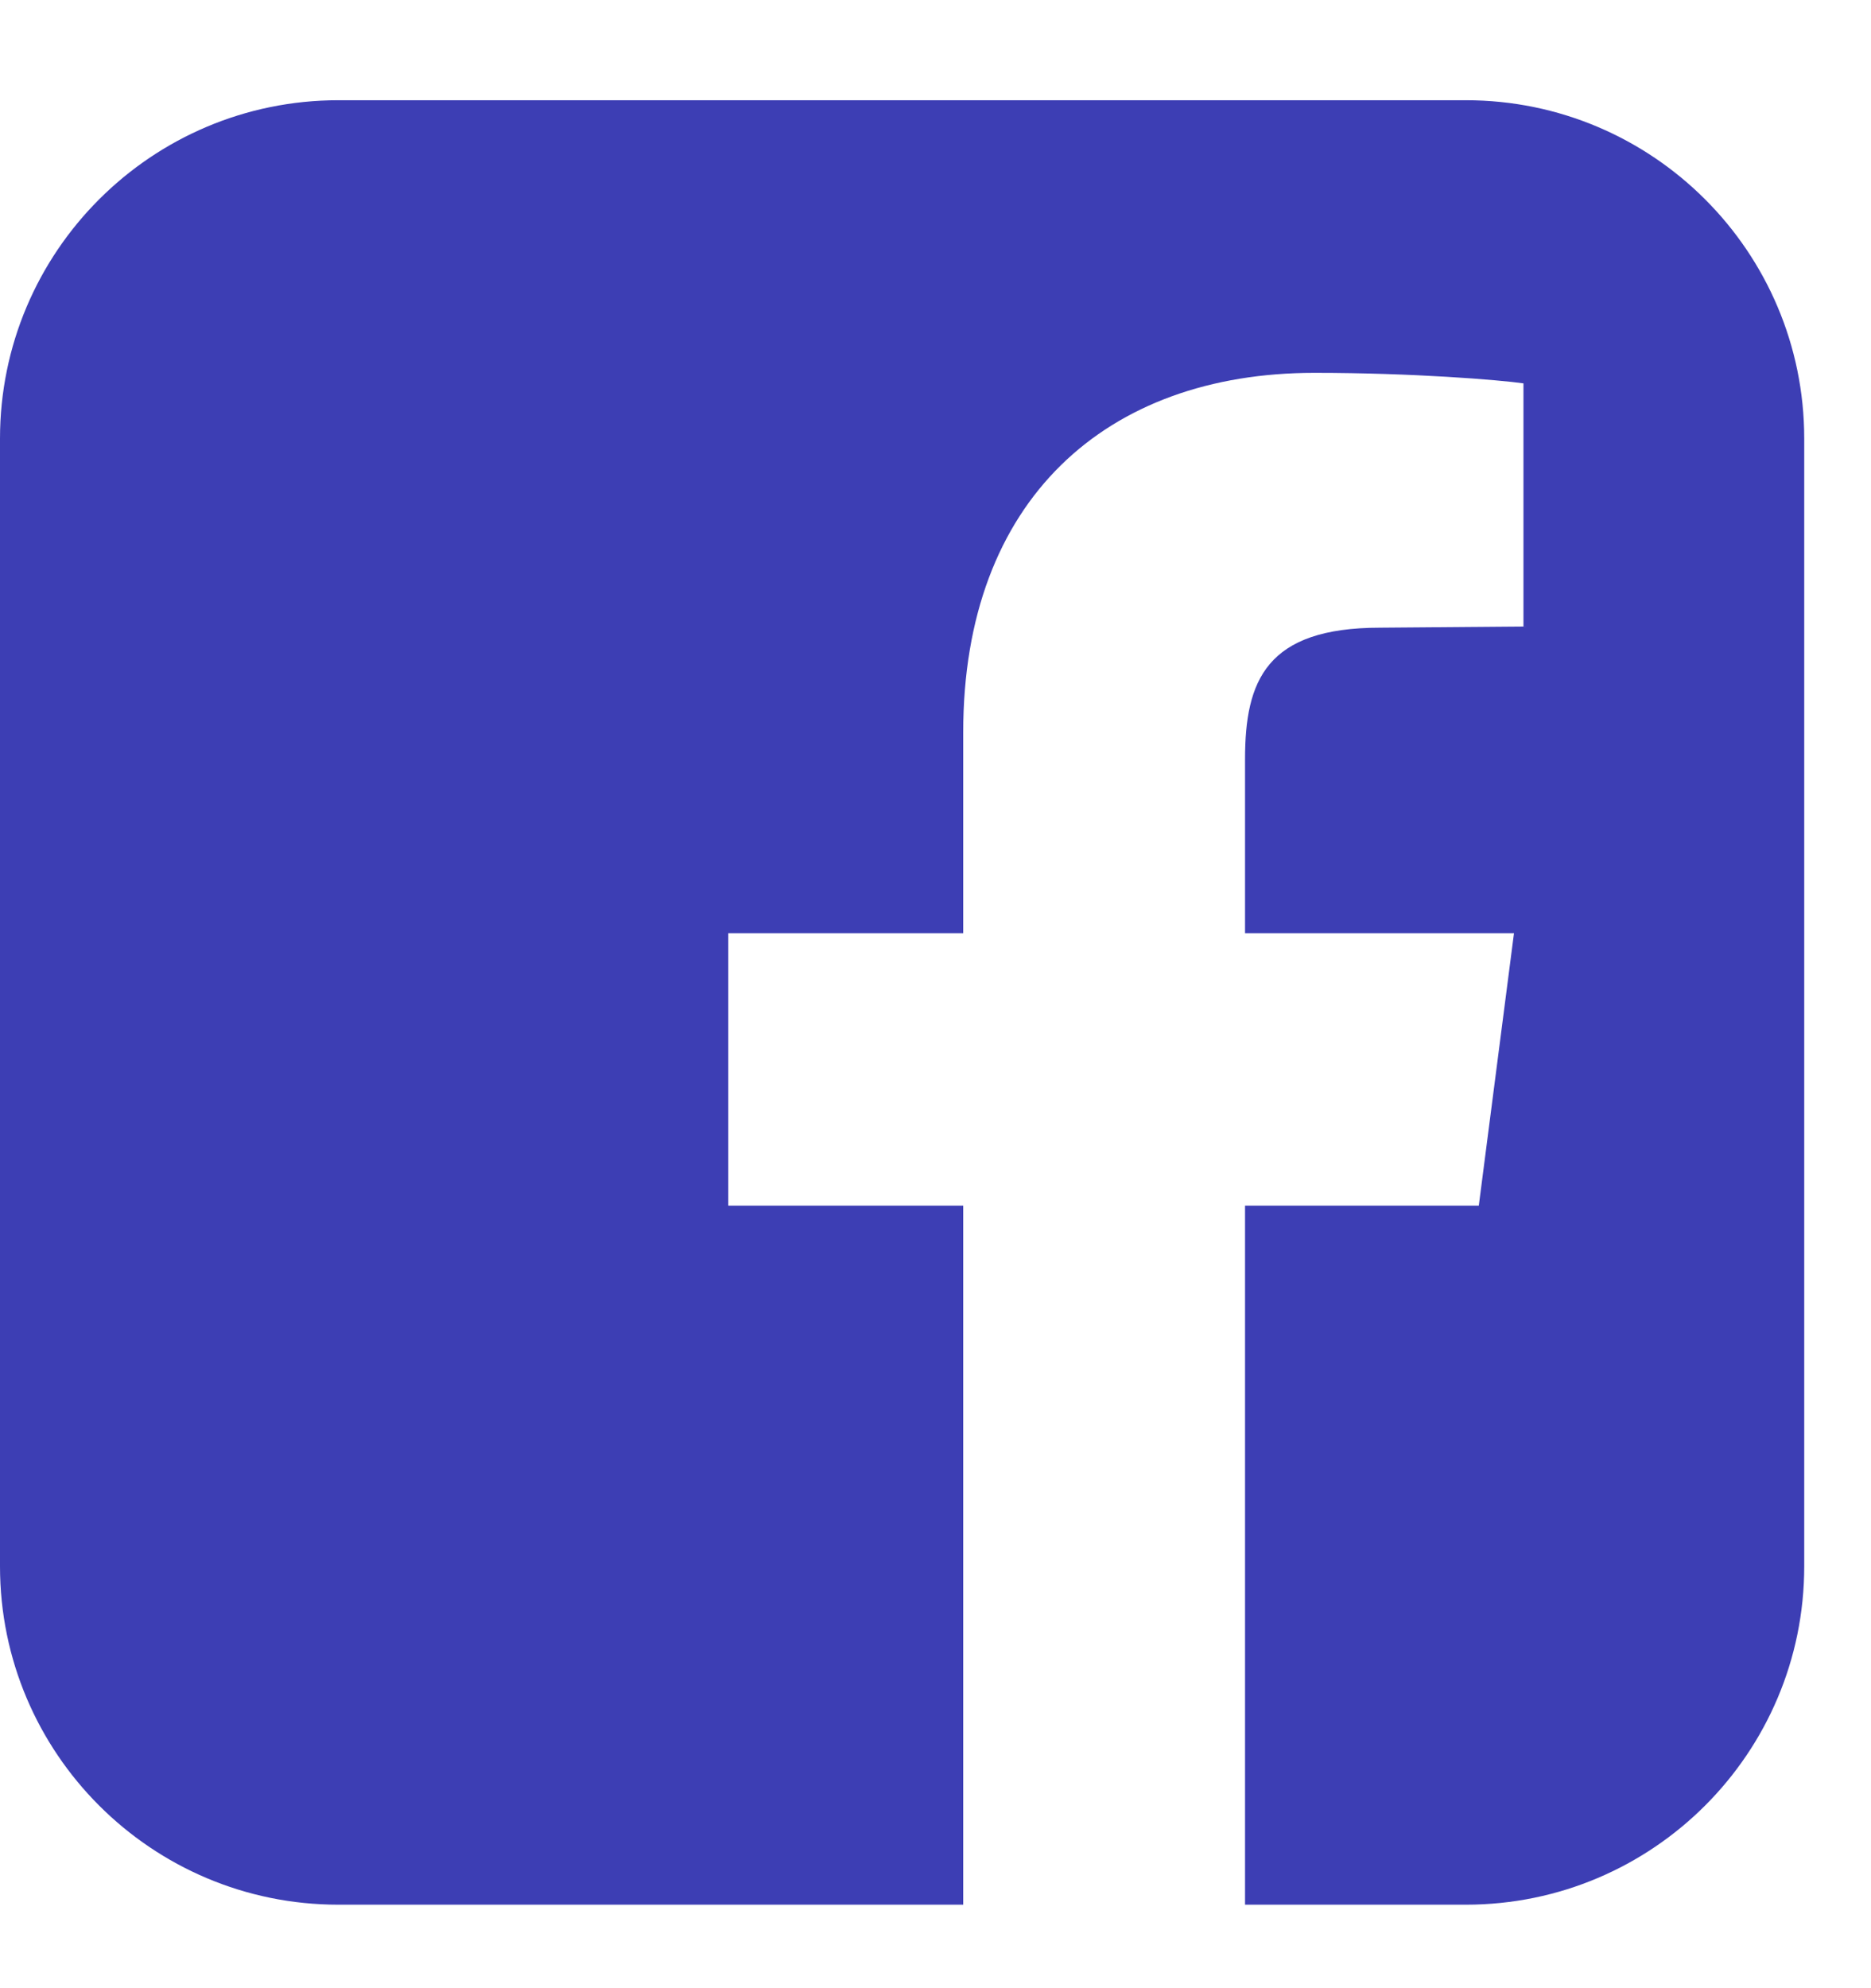 <svg width="16" height="17" viewBox="0 0 16 17" fill="none" xmlns="http://www.w3.org/2000/svg">
<path d="M12.536 0.857H2.893C1.296 0.857 0 2.153 0 3.75V13.393C0 14.99 1.296 16.286 2.893 16.286H8.237V10.309H6.228V7.979H8.237V6.261C8.237 4.272 9.462 3.188 11.24 3.188C12.084 3.188 12.817 3.248 13.028 3.278V5.357L11.803 5.367C10.828 5.367 10.647 5.819 10.647 6.492V7.979H12.947L12.646 10.309H10.647V16.286H12.536C14.133 16.286 15.429 14.99 15.429 13.393V3.75C15.429 2.153 14.133 0.857 12.536 0.857Z" fill="#3D3EB4"/>
</svg>
